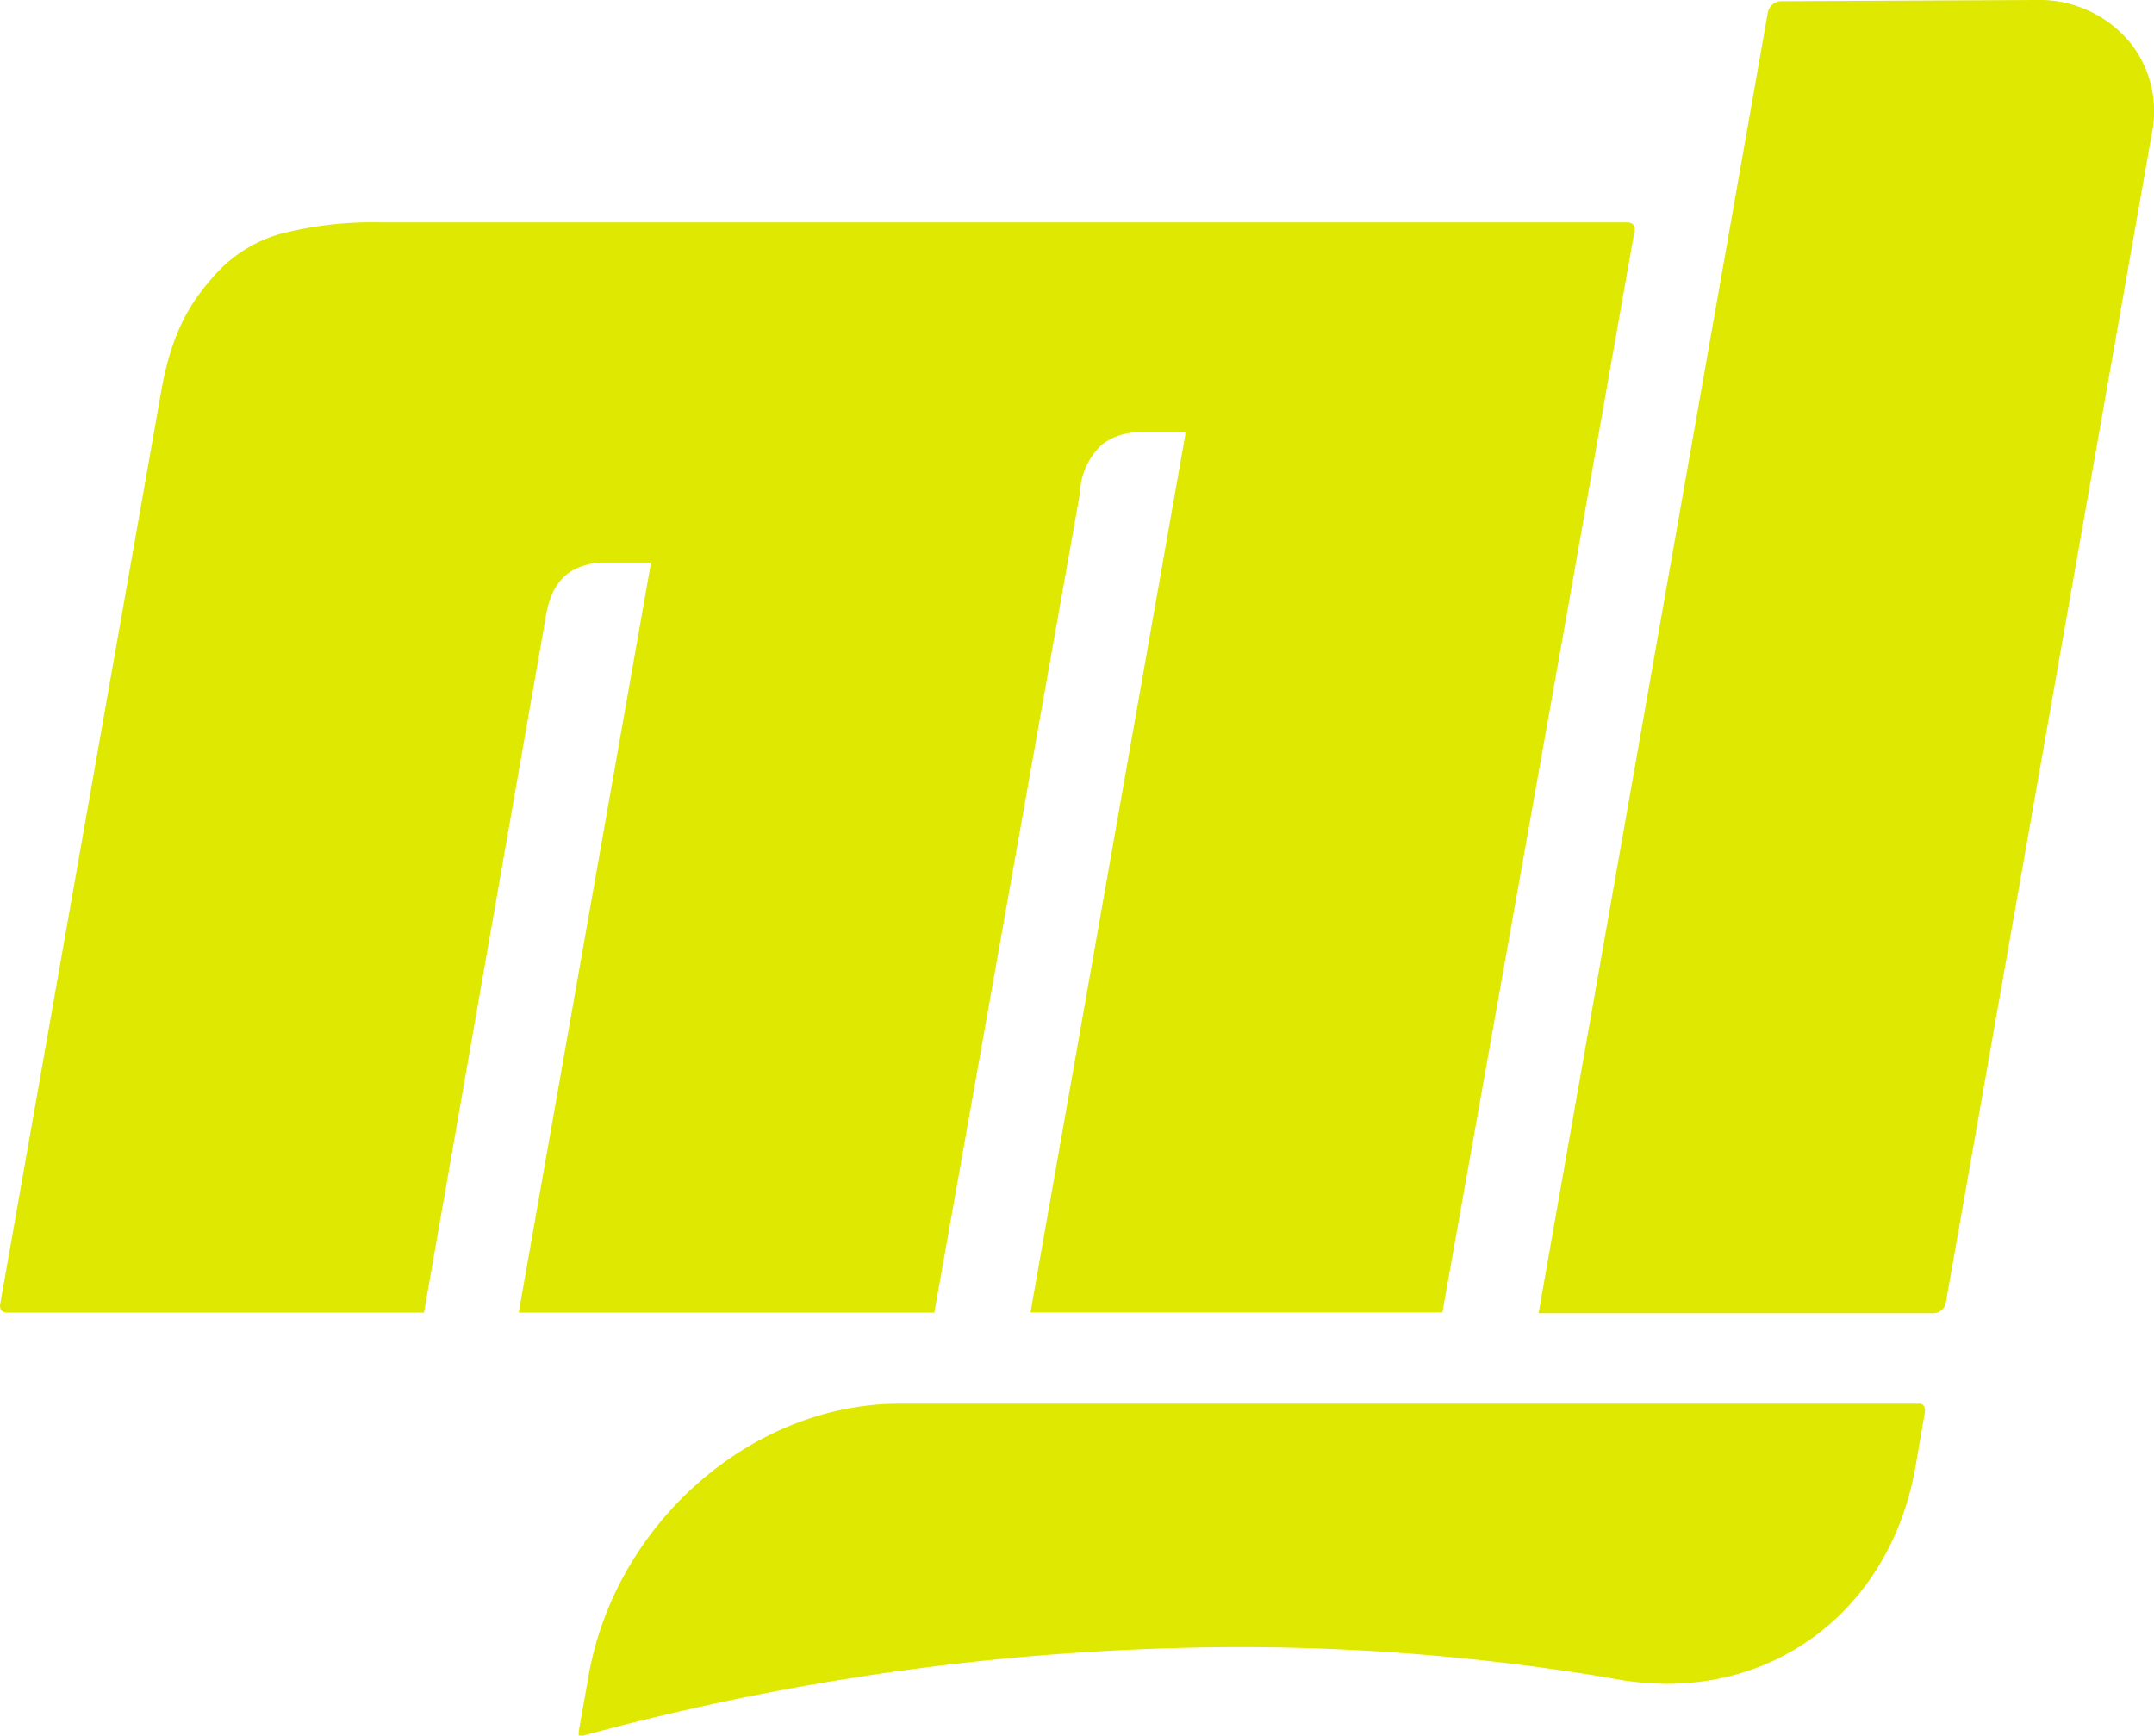 <svg viewBox="0 0 193.06 155.6" xmlns="http://www.w3.org/2000/svg"><defs><style>.cls-1{fill:#dfe800;}</style></defs><g data-name="Livello 2" id="Livello_2"><g id="Icona"><g id="Icona_Verde"><path d="M192.87,11.94,174.41,116.71a1.14,1.14,0,0,1-1.07,1H137.9L158.45,1.11a1.25,1.25,0,0,1,1.15-1L182.41,0h0a10.56,10.56,0,0,1,8.37,3.65A9.85,9.85,0,0,1,192.87,11.94Z" class="cls-1"></path><path d="M146.51,20.64l-6.36,36-10.87,61H92.36L106.23,39l0-.24h-4.43a5.38,5.38,0,0,0-3,1.06,6.14,6.14,0,0,0-2,4.35L83.74,117.66H46.49l11.82-67,0-.24H54.13a5.77,5.77,0,0,0-3,.82c-1.76,1.19-2.09,3.12-2.38,5L38,117.66H.67a1,1,0,0,1-.53-.17.8.8,0,0,1-.12-.61L14.46,35c1-5.58,2.83-8.12,4.67-10.21A12.4,12.4,0,0,1,25,21a32.82,32.82,0,0,1,9.23-1.06H145.85a.74.74,0,0,1,.5.16A.66.66,0,0,1,146.51,20.64Z" class="cls-1"></path><path d="M172.52,126.6l-.82,4.76c-2,11.73-11,19.57-22.32,19.57a27.3,27.3,0,0,1-5.17-.54,201.35,201.35,0,0,0-33.31-2.75,226,226,0,0,0-58.58,7.92.45.45,0,0,1-.25,0,.81.81,0,0,1-.2,0s0-.12,0-.24v-.13l.86-4.84c2.34-13.74,14.6-24.53,27.9-24.53l91.4,0a.45.45,0,0,1,.41.21C172.52,126.15,172.56,126.35,172.52,126.6Z" class="cls-1"></path></g></g></g></svg>